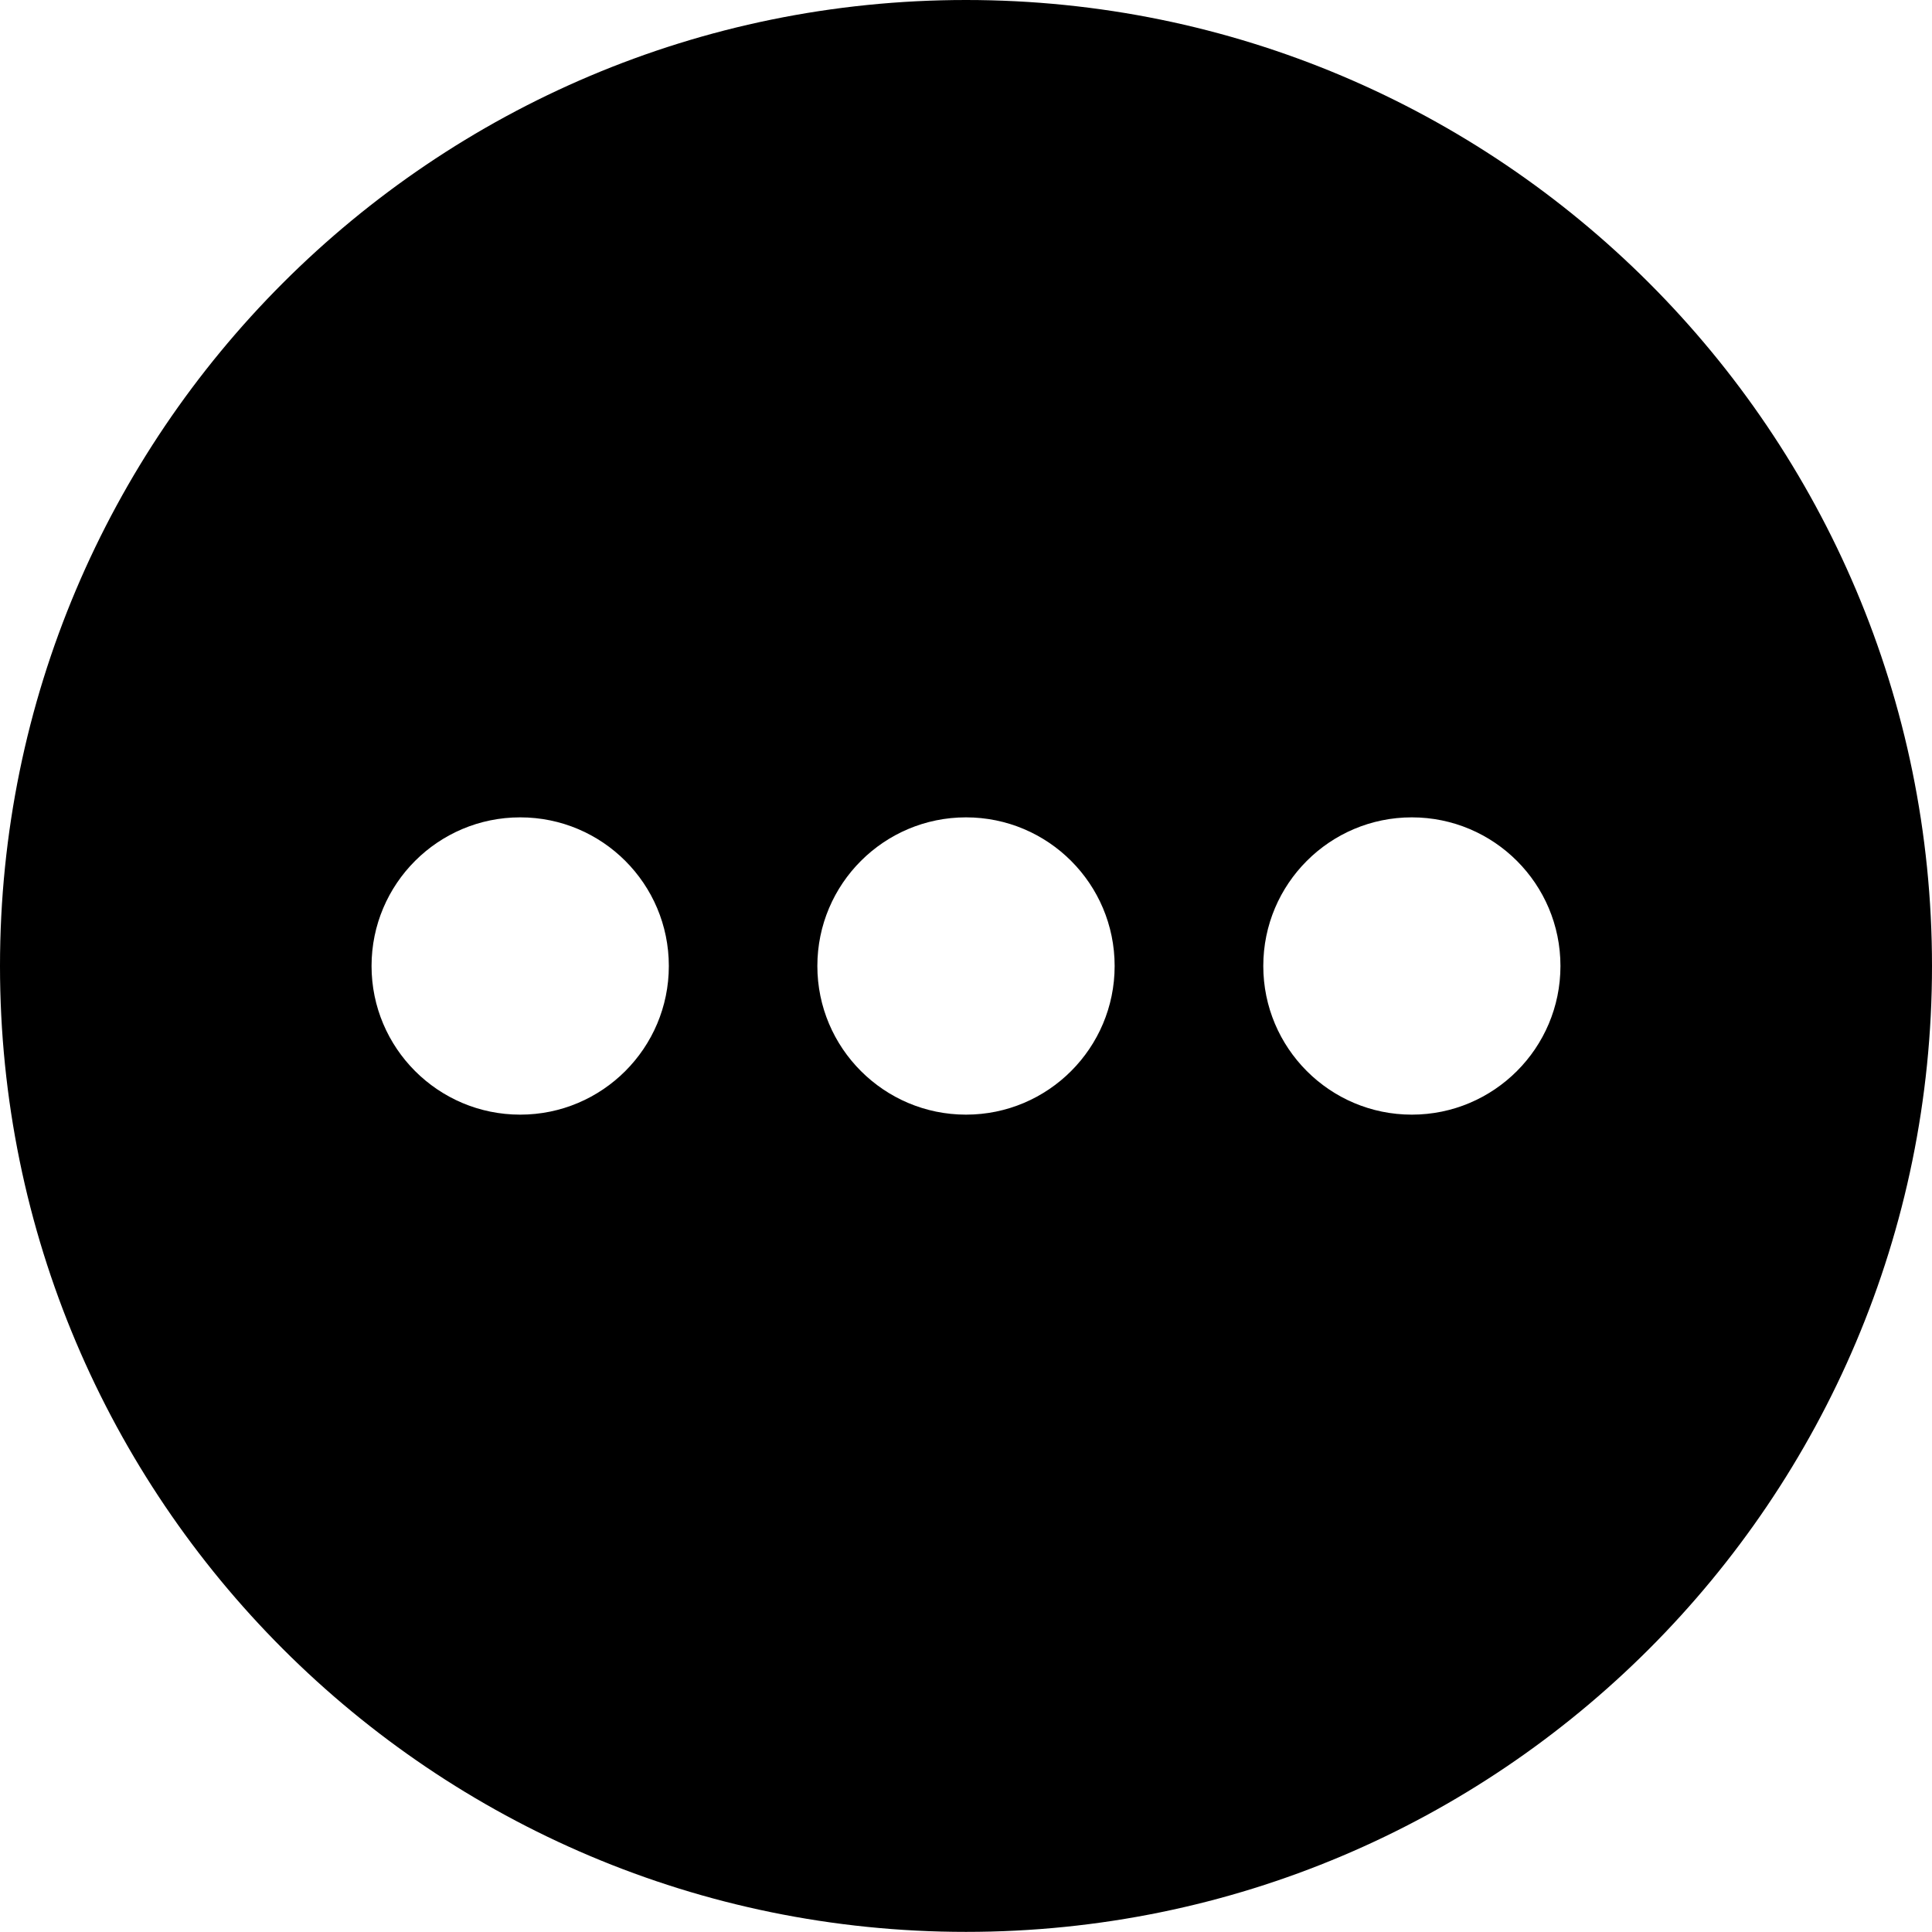 <svg xmlns="http://www.w3.org/2000/svg" width="16" height="16" viewBox="0 0 16 16" fill="none">
<g id="action">
<g id="action_028-detail-more-info-others">
<path id="Vector" fill-rule="evenodd" clip-rule="evenodd" d="M8 15.999C3.582 15.999 0 12.418 0 8C0 3.582 3.582 0 8 0C12.418 0 16 3.582 16 8C16 12.418 12.418 15.999 8 15.999ZM11.692 9.231C11.013 9.231 10.462 8.679 10.462 8C10.462 7.32 11.013 6.769 11.692 6.769C12.372 6.769 12.923 7.32 12.923 8C12.923 8.679 12.372 9.231 11.692 9.231ZM8 9.231C7.321 9.231 6.769 8.679 6.769 8C6.769 7.32 7.321 6.769 8 6.769C8.68 6.769 9.231 7.32 9.231 8C9.231 8.679 8.68 9.231 8 9.231ZM4.308 9.231C3.628 9.231 3.077 8.679 3.077 8C3.077 7.32 3.628 6.769 4.308 6.769C4.988 6.769 5.539 7.32 5.539 8C5.539 8.679 4.988 9.231 4.308 9.231Z" fill="black"/>
</g>
</g>
</svg>